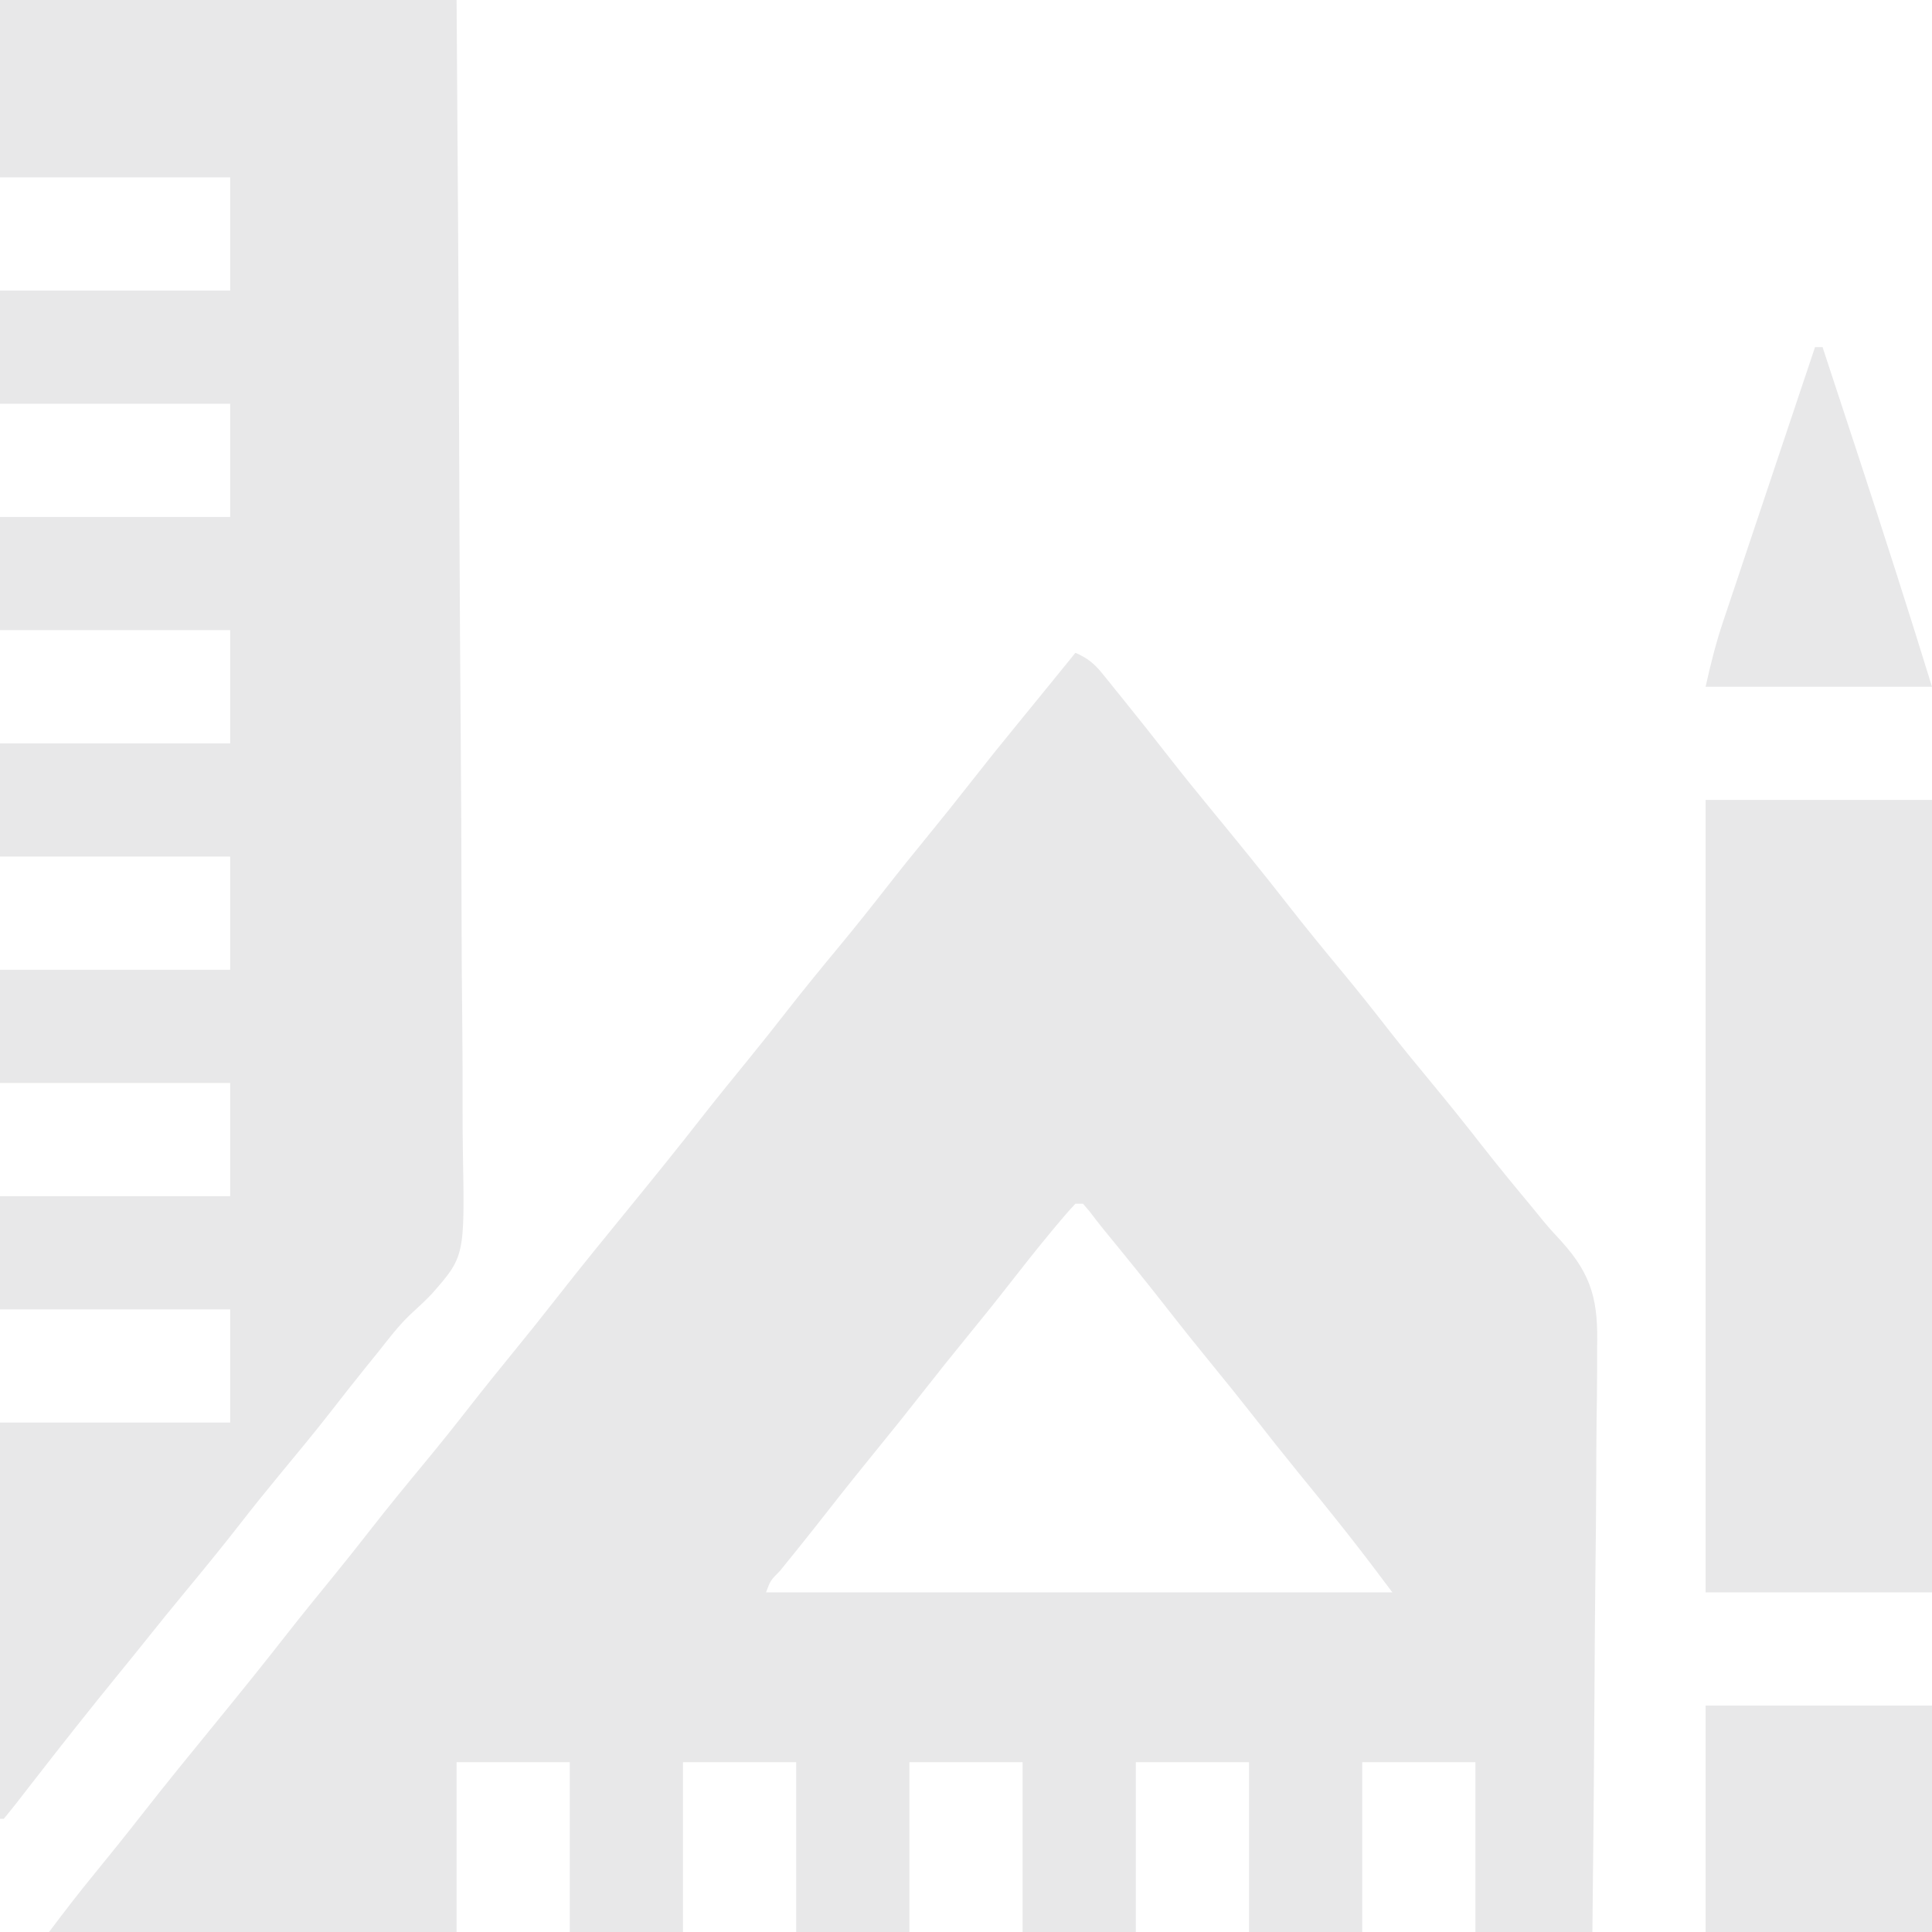 <?xml version="1.0" encoding="UTF-8"?>
<svg version="1.1" xmlns="http://www.w3.org/2000/svg" width="512" height="512">
<path fill="#E8E8E9" d="M0 0 C3.122 1.357 4.932 2.783 7.066 5.422 C7.91 6.455 7.91 6.455 8.771 7.509 C9.362 8.249 9.953 8.988 10.562 9.75 C11.18 10.511 11.798 11.273 12.434 12.057 C16.731 17.369 20.967 22.729 25.171 28.115 C28.573 32.473 32.05 36.764 35.562 41.035 C42.606 49.602 49.618 58.191 56.438 66.938 C61.121 72.943 65.951 78.818 70.808 84.683 C74.893 89.625 78.879 94.632 82.816 99.691 C86.465 104.361 90.22 108.936 94 113.5 C98.693 119.166 103.298 124.886 107.816 130.691 C111.982 136.023 116.283 141.24 120.615 146.438 C121.714 147.761 122.8 149.095 123.874 150.439 C125.43 152.313 127.059 154.126 128.729 155.9 C137.13 165.144 138.567 172.149 138.249 184.378 C138.246 186.075 138.247 187.772 138.254 189.468 C138.257 194.031 138.193 198.59 138.115 203.151 C138.046 207.934 138.04 212.718 138.027 217.501 C137.993 226.539 137.903 235.576 137.792 244.614 C137.669 254.911 137.609 265.209 137.554 275.507 C137.439 296.672 137.243 317.836 137 339 C126.77 339 116.54 339 106 339 C106 324.15 106 309.3 106 294 C96.1 294 86.2 294 76 294 C76 308.85 76 323.7 76 339 C66.1 339 56.2 339 46 339 C46 324.15 46 309.3 46 294 C36.1 294 26.2 294 16 294 C16 308.85 16 323.7 16 339 C6.1 339 -3.8 339 -14 339 C-14 324.15 -14 309.3 -14 294 C-23.9 294 -33.8 294 -44 294 C-44 308.85 -44 323.7 -44 339 C-53.9 339 -63.8 339 -74 339 C-74 324.15 -74 309.3 -74 294 C-83.9 294 -93.8 294 -104 294 C-104 308.85 -104 323.7 -104 339 C-113.9 339 -123.8 339 -134 339 C-134 324.15 -134 309.3 -134 294 C-143.9 294 -153.8 294 -164 294 C-164 308.85 -164 323.7 -164 339 C-199.64 339 -235.28 339 -272 339 C-268.021 333.695 -264.016 328.493 -259.812 323.375 C-255.657 318.289 -251.541 313.178 -247.5 308 C-240.9 299.554 -234.112 291.262 -227.334 282.959 C-221.21 275.453 -215.126 267.924 -209.164 260.289 C-205.121 255.124 -200.981 250.04 -196.834 244.959 C-193.361 240.697 -189.942 236.399 -186.562 232.062 C-181.88 226.058 -177.05 220.183 -172.194 214.319 C-168.089 209.351 -164.075 204.321 -160.113 199.238 C-156.631 194.779 -153.078 190.383 -149.5 186 C-145.45 181.038 -141.442 176.048 -137.5 171 C-130.9 162.554 -124.112 154.262 -117.334 145.959 C-111.21 138.453 -105.126 130.924 -99.164 123.289 C-95.121 118.124 -90.981 113.04 -86.834 107.959 C-83.361 103.697 -79.942 99.399 -76.562 95.062 C-71.88 89.058 -67.05 83.183 -62.194 77.319 C-58.089 72.351 -54.075 67.321 -50.113 62.238 C-46.631 57.779 -43.078 53.383 -39.5 49 C-35.366 43.935 -31.276 38.839 -27.25 33.688 C-23.387 28.747 -19.466 23.862 -15.48 19.02 C-12.285 15.129 -9.111 11.221 -5.938 7.312 C-5.352 6.592 -4.767 5.872 -4.165 5.129 C-2.776 3.42 -1.388 1.71 0 0 Z M0 146 C-1.729 147.836 -3.338 149.68 -4.938 151.625 C-5.426 152.211 -5.915 152.797 -6.418 153.401 C-10.275 158.053 -14.02 162.788 -17.732 167.555 C-21.263 172.085 -24.867 176.551 -28.5 181 C-32.55 185.962 -36.558 190.952 -40.5 196 C-44.442 201.048 -48.45 206.038 -52.5 211 C-57.02 216.539 -61.482 222.117 -65.882 227.753 C-68.35 230.911 -70.838 234.051 -73.352 237.172 C-73.908 237.863 -74.464 238.554 -75.037 239.265 C-76.12 240.609 -77.206 241.951 -78.293 243.291 C-80.833 245.863 -80.833 245.863 -82 249 C-27.22 249 27.56 249 84 249 C80.349 244.131 76.7 239.28 72.938 234.5 C72.473 233.91 72.009 233.319 71.531 232.711 C67.355 227.416 63.101 222.187 58.838 216.963 C54.888 212.116 51.012 207.217 47.164 202.289 C43.662 197.816 40.092 193.401 36.5 189 C32.45 184.038 28.442 179.048 24.5 174 C18.889 166.814 13.146 159.736 7.364 152.687 C6.129 151.159 4.935 149.599 3.746 148.035 C3.17 147.364 2.594 146.692 2 146 C1.34 146 0.68 146 0 146 Z "  transform="translate(285,173)"/>
<path fill="#E8E8E9" d="M0 0 C39.93 0 79.86 0 121 0 C121.309 42.133 121.567 84.265 121.715 126.399 C121.732 131.379 121.751 136.359 121.769 141.339 C121.773 142.331 121.776 143.322 121.78 144.343 C121.841 160.373 121.951 176.401 122.08 192.43 C122.211 208.891 122.289 225.351 122.317 241.813 C122.336 251.961 122.397 262.108 122.511 272.256 C122.585 279.226 122.607 286.195 122.589 293.165 C122.58 297.181 122.593 301.193 122.669 305.207 C123.166 332.964 123.166 332.964 114.319 343.019 C112.54 344.84 110.72 346.57 108.826 348.27 C105.644 351.284 103.017 354.749 100.312 358.188 C99.236 359.517 98.158 360.845 97.078 362.172 C93.752 366.294 90.491 370.465 87.234 374.641 C82.983 380.069 78.589 385.374 74.192 390.683 C70.563 395.074 66.998 399.505 63.5 404 C58.769 410.078 53.891 416.027 48.983 421.963 C45.316 426.397 41.689 430.858 38.109 435.363 C35.881 438.148 33.631 440.914 31.377 443.678 C23.762 453.018 16.296 462.466 8.906 471.984 C8.146 472.961 8.146 472.961 7.37 473.957 C6.39 475.214 5.413 476.473 4.439 477.735 C3.316 479.175 2.161 480.59 1 482 C0.67 482 0.34 482 0 482 C0 447.35 0 412.7 0 377 C20.13 377 40.26 377 61 377 C61 367.1 61 357.2 61 347 C40.87 347 20.74 347 0 347 C0 337.1 0 327.2 0 317 C20.13 317 40.26 317 61 317 C61 307.1 61 297.2 61 287 C40.87 287 20.74 287 0 287 C0 277.1 0 267.2 0 257 C20.13 257 40.26 257 61 257 C61 247.1 61 237.2 61 227 C40.87 227 20.74 227 0 227 C0 217.1 0 207.2 0 197 C20.13 197 40.26 197 61 197 C61 187.1 61 177.2 61 167 C40.87 167 20.74 167 0 167 C0 157.1 0 147.2 0 137 C20.13 137 40.26 137 61 137 C61 127.1 61 117.2 61 107 C40.87 107 20.74 107 0 107 C0 97.1 0 87.2 0 77 C20.13 77 40.26 77 61 77 C61 67.1 61 57.2 61 47 C40.87 47 20.74 47 0 47 C0 31.49 0 15.98 0 0 Z "  transform="translate(0,0)"/>
<path fill="#E8E8E9" d="M0 0 C19.8 0 39.6 0 60 0 C60 69.3 60 138.6 60 210 C40.2 210 20.4 210 0 210 C0 140.7 0 71.4 0 0 Z "  transform="translate(452,212)"/>
<path fill="#E8E8E9" d="M0 0 C19.8 0 39.6 0 60 0 C60 19.8 60 39.6 60 60 C40.2 60 20.4 60 0 60 C0 40.2 0 20.4 0 0 Z "  transform="translate(452,452)"/>
<path fill="#E8E8E9" d="M0 0 C0.66 0 1.32 0 2 0 C4.963 8.999 7.921 17.999 10.875 27 C11.092 27.661 11.309 28.323 11.533 29.005 C18.188 49.287 24.715 69.599 31 90 C11.2 90 -8.6 90 -29 90 C-27.663 83.984 -26.254 78.336 -24.294 72.543 C-24.031 71.751 -23.767 70.96 -23.496 70.145 C-22.634 67.562 -21.766 64.982 -20.898 62.402 C-20.296 60.599 -19.693 58.796 -19.091 56.993 C-17.513 52.272 -15.931 47.552 -14.346 42.833 C-12.728 38.008 -11.114 33.181 -9.5 28.354 C-6.338 18.901 -3.171 9.45 0 0 Z "  transform="translate(481,92)"/>
</svg>
